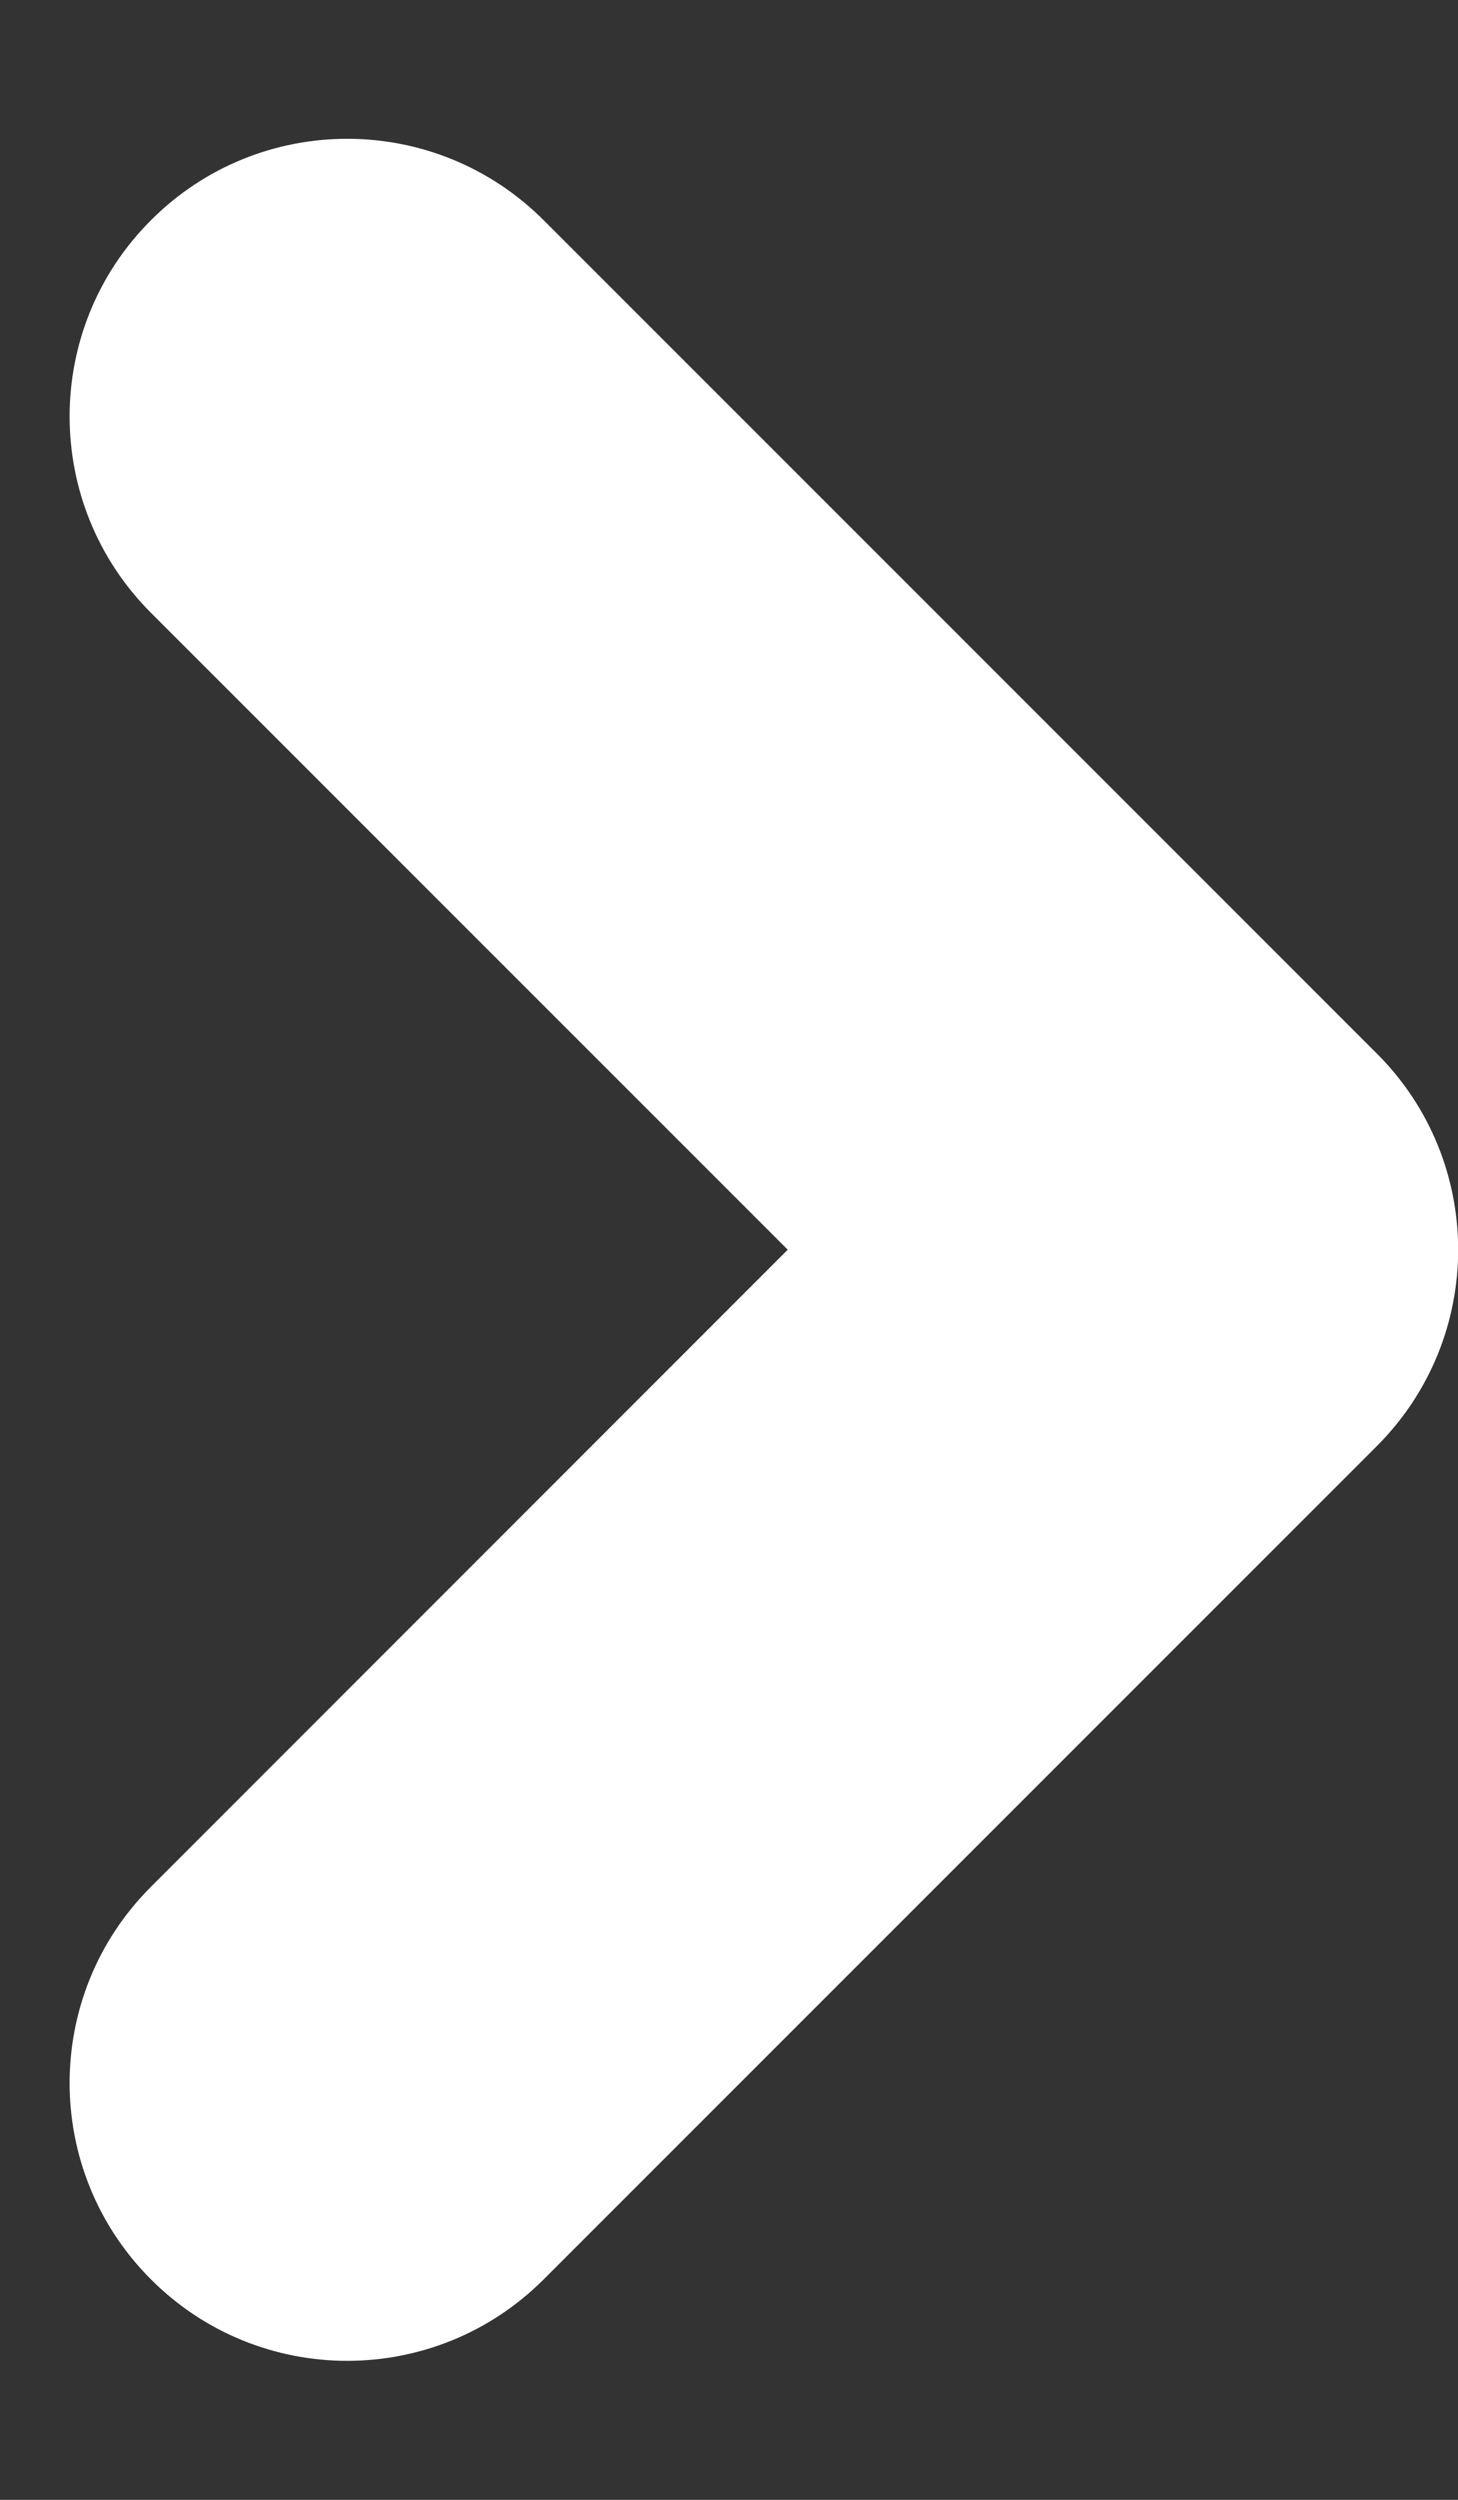 <svg width="7" height="12" viewBox="0 0 7 12" fill="none" xmlns="http://www.w3.org/2000/svg">
<rect x="0" y="0" width="7" height="12" fill="#333333" stroke="none"/>
<path fill-rule="evenodd" clip-rule="evenodd" d="M0.725 1.057C1.245 0.536 2.089 0.536 2.61 1.057L6.61 5.057C7.131 5.577 7.131 6.421 6.61 6.942L2.61 10.942C2.089 11.463 1.245 11.463 0.725 10.942C0.204 10.421 0.204 9.577 0.725 9.057L3.782 5.999L0.725 2.942C0.204 2.421 0.204 1.577 0.725 1.057Z" fill="white"/>
</svg>
